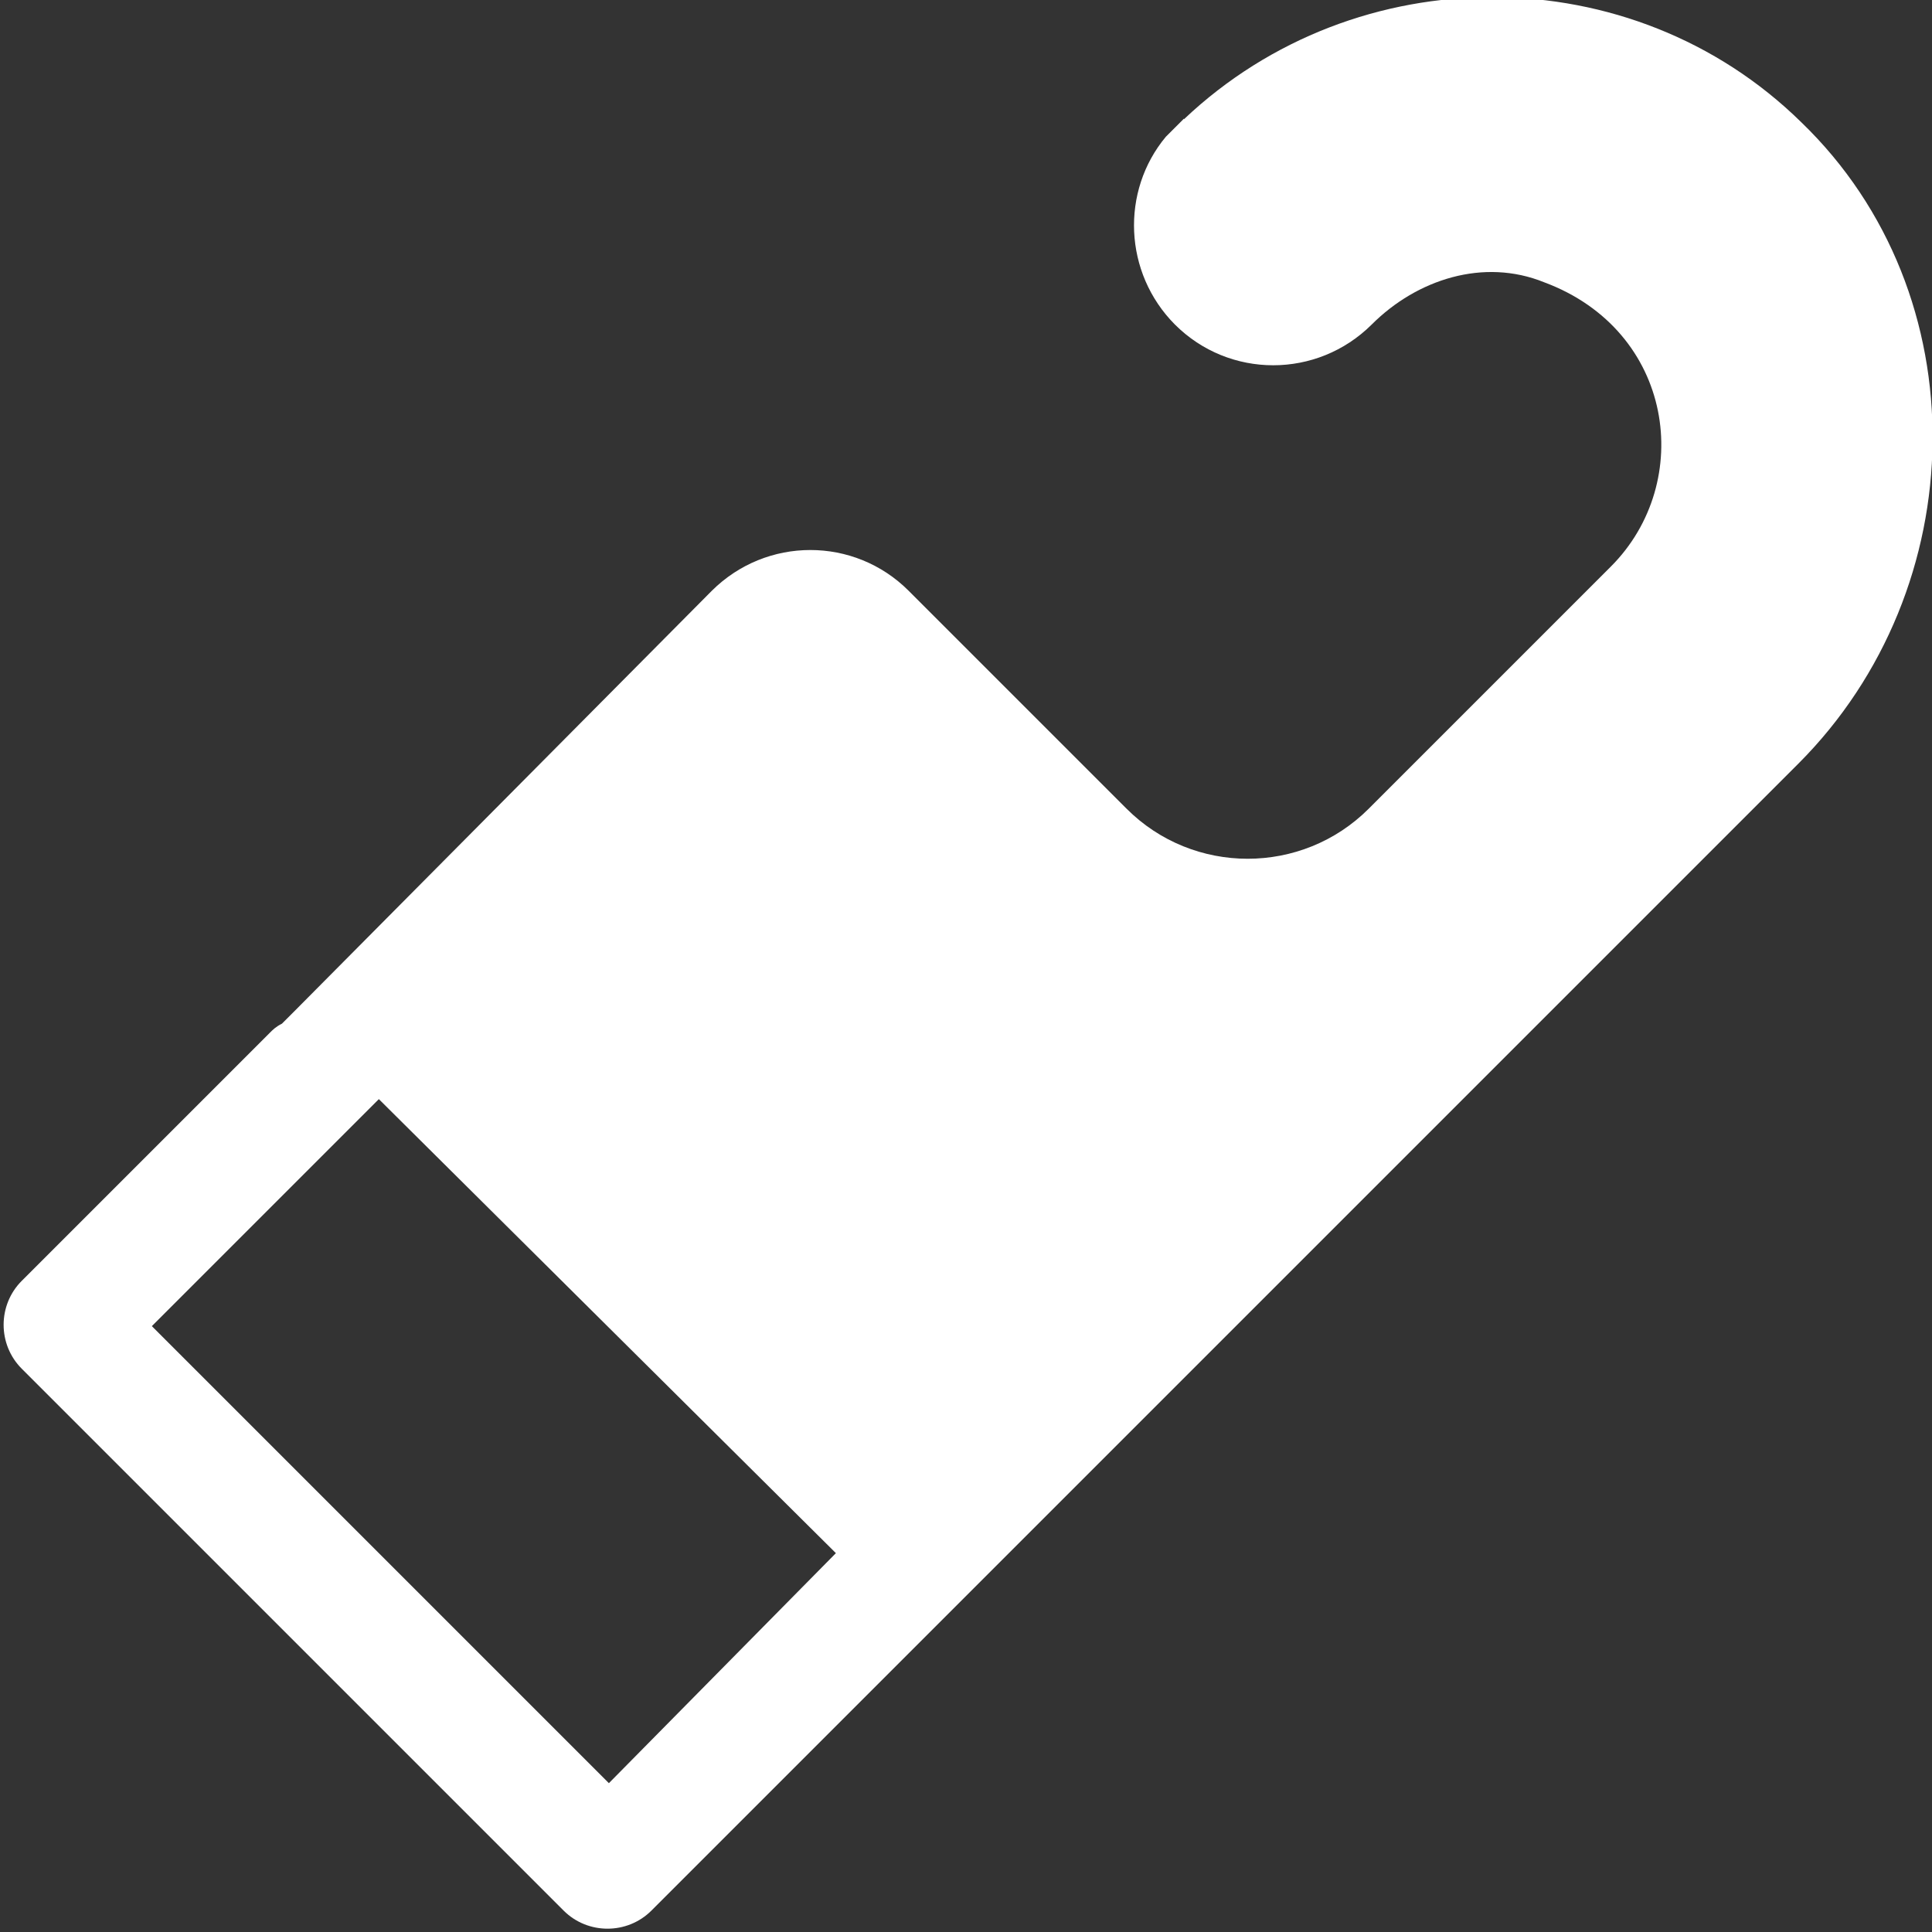 <?xml version="1.0" encoding="UTF-8"?>
<svg xmlns="http://www.w3.org/2000/svg" id="ausbildung_0_ausbildungsberufe_uebersicht" viewBox="0 0 64 64">
  <rect x="0" y="0" width="64" height="64" fill="#333333" stroke="none"/>
  <defs>
    <style>
      .cls-1 {
        fill: #fff;
        stroke-width: 0px;
      }
    </style>
  </defs>
  <path class="cls-1" d="M39.22,3.93c-.1.1-.2.2-.3.3-.1.1-.2.2-.3.3h0c-1.5,1.8-1.4,4.51.3,6.22,1.8,1.8,4.71,1.8,6.52,0,1.5-1.5,3.71-2.21,5.71-1.4,4.31,1.6,5.01,6.62,2.21,9.42l-.1.1-7.92,7.92c-2.21,2.21-5.81,2.21-8.02,0l-7.22-7.22c-1.8-1.8-4.71-1.8-6.52,0l-13.84,13.94c-.1.1-.3.3-.4.4-.2.1-.3.2-.4.3L.72,42.43c-.8.8-.8,2.11,0,2.91l17.95,17.95c.8.8,2.11.8,2.91,0l8.22-8.22c.1-.1.2-.2.3-.3l.5-.5,28.97-28.97c5.81-5.81,6.02-15.54.1-21.25-5.61-5.51-14.74-5.51-20.45-.1h0ZM27.69,51.45l-7.52,7.62-15.14-15.14,7.52-7.52,15.14,15.04Z"></path>
</svg>
